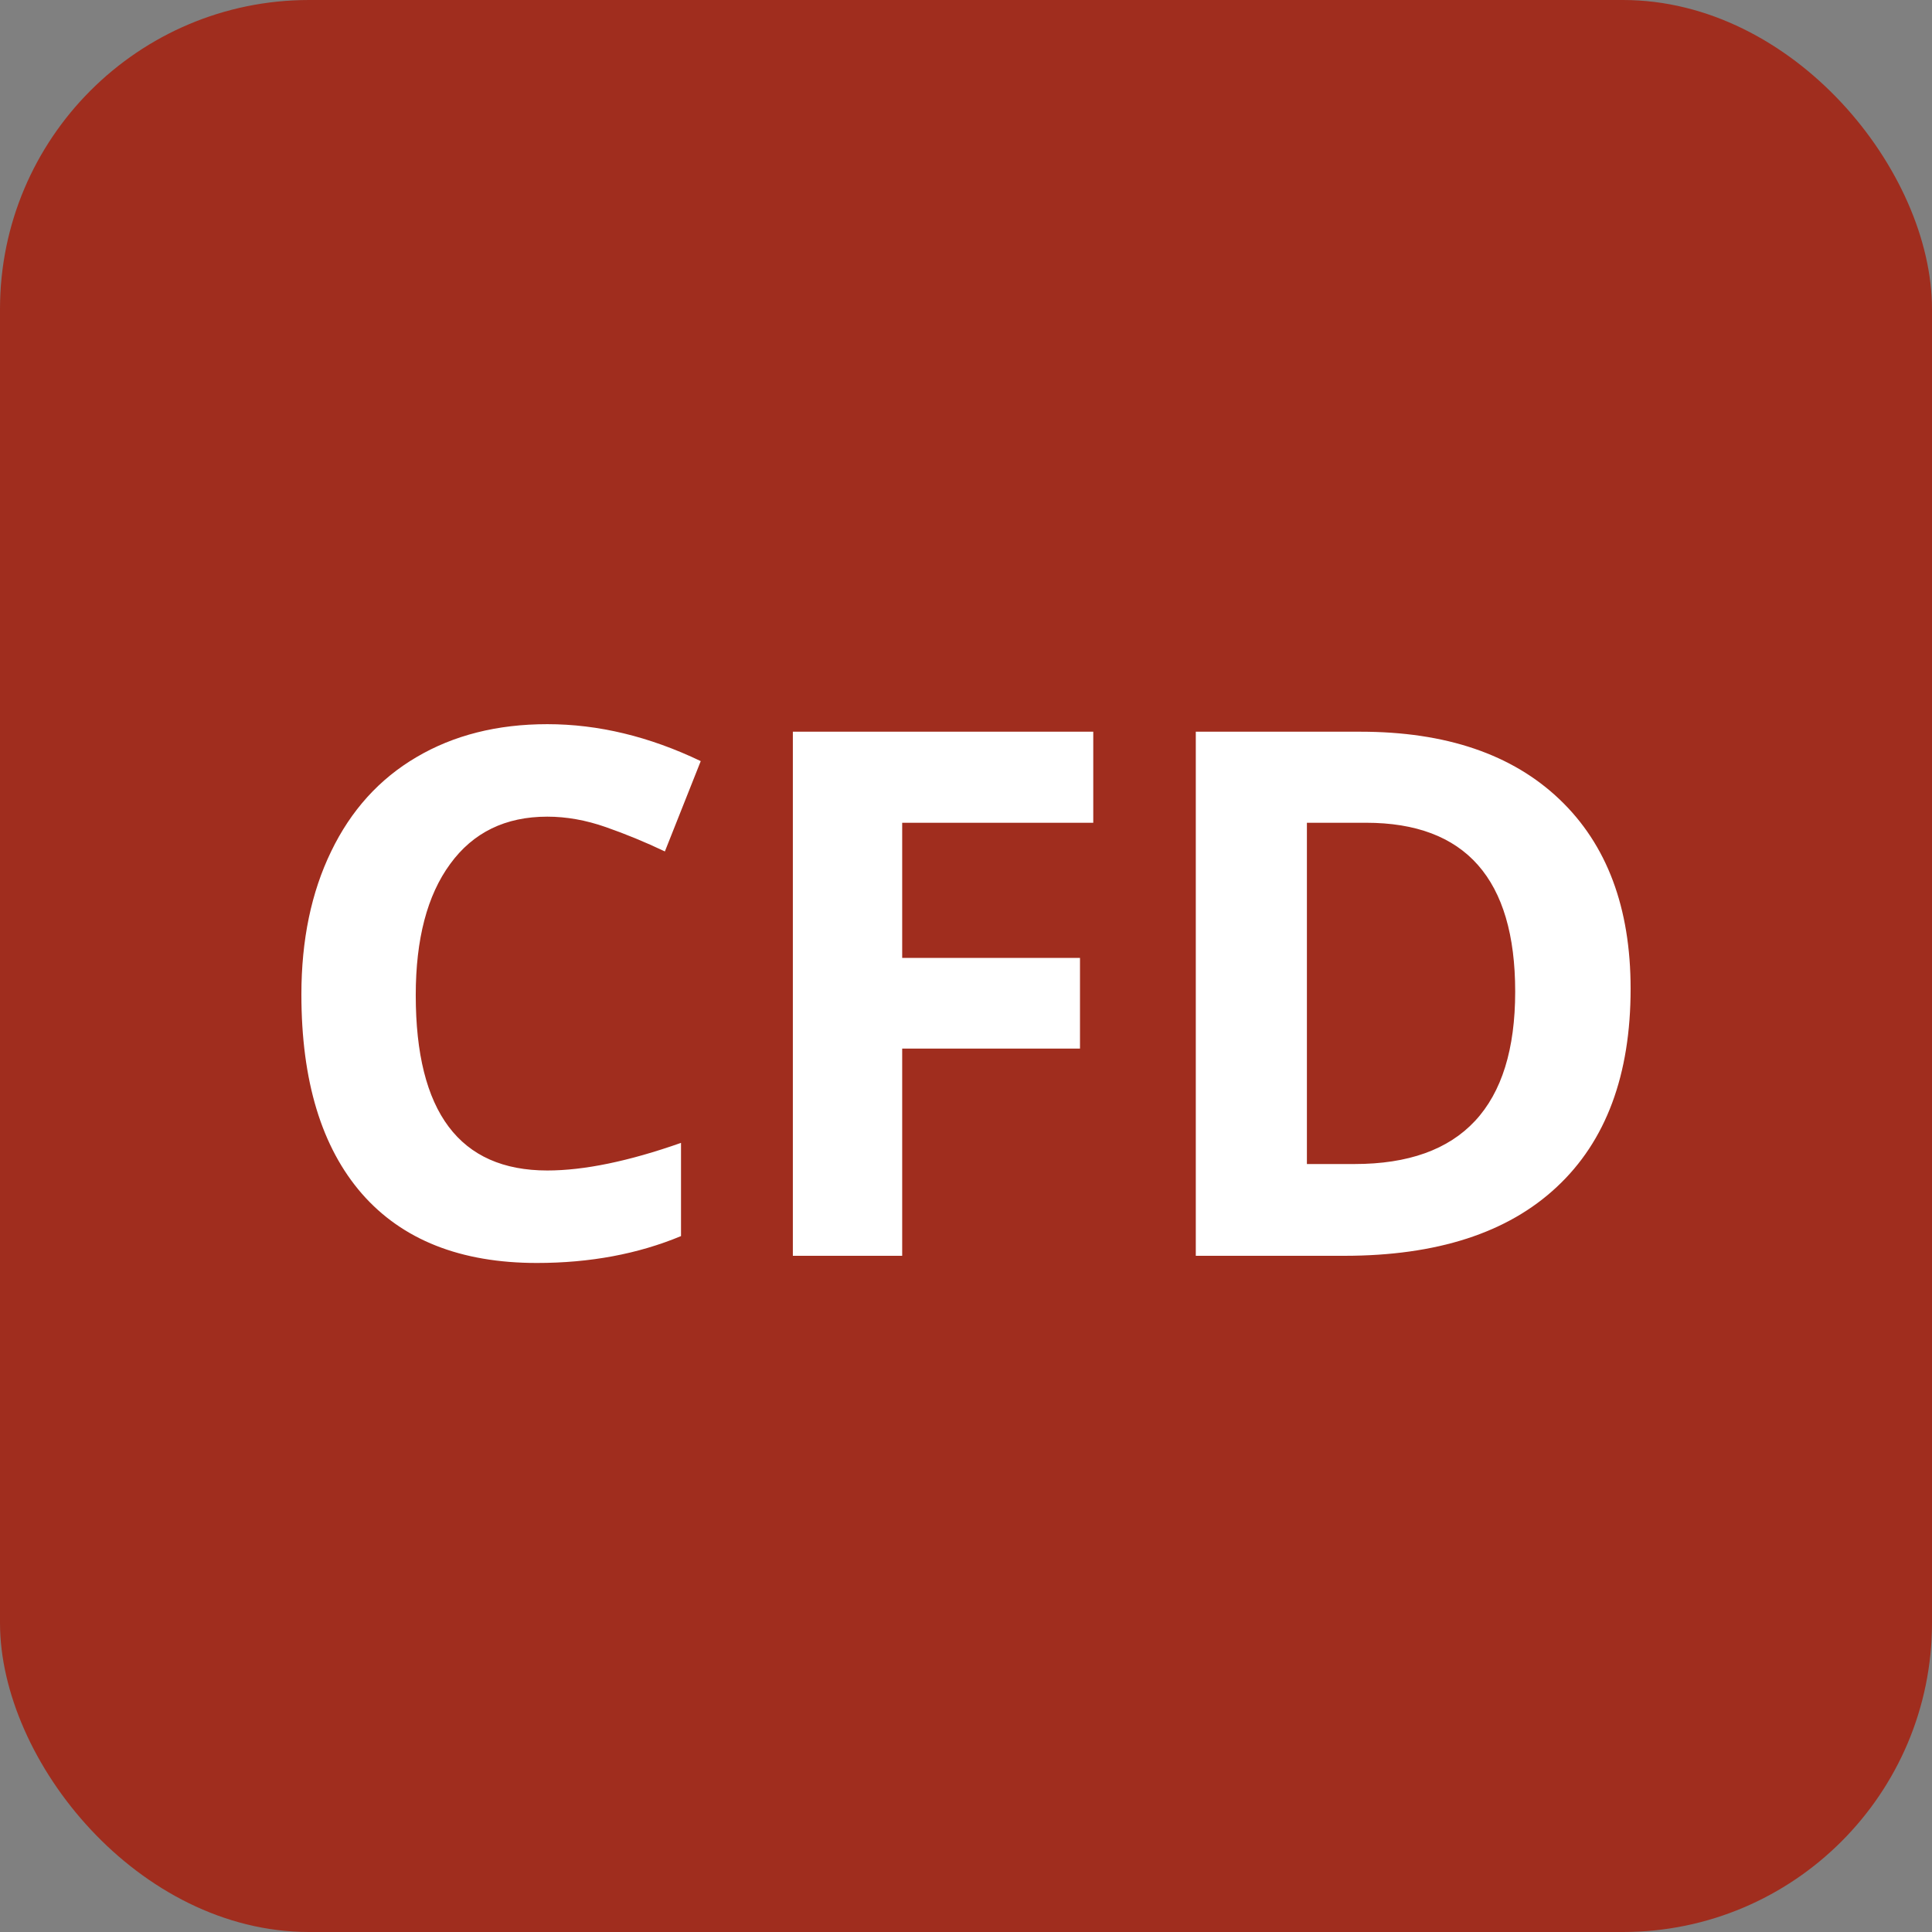 <svg width="100" height="100" viewBox="0 0 100 100" fill="none" xmlns="http://www.w3.org/2000/svg">
<rect x="0" y="0" width="100" height="100" fill="#808080" stroke="none"/>
<rect width="100" height="100" rx="16" fill="#A02D1E"/>
<path d="M28.328 42.27C26.163 42.27 24.487 43.087 23.3 44.72C22.112 46.34 21.519 48.604 21.519 51.511C21.519 57.56 23.788 60.584 28.328 60.584C30.233 60.584 32.54 60.108 35.249 59.155V63.98C33.023 64.907 30.536 65.371 27.79 65.371C23.844 65.371 20.826 64.177 18.735 61.79C16.645 59.39 15.6 55.952 15.6 51.474C15.6 48.653 16.113 46.185 17.14 44.07C18.166 41.943 19.638 40.316 21.556 39.19C23.485 38.052 25.743 37.483 28.328 37.483C30.963 37.483 33.61 38.12 36.27 39.395L34.414 44.07C33.4 43.588 32.379 43.167 31.352 42.809C30.326 42.45 29.318 42.27 28.328 42.27ZM46.697 65H41.038V37.873H56.587V42.586H46.697V49.581H55.9V54.275H46.697V65ZM84.4 51.177C84.4 55.642 83.126 59.062 80.578 61.438C78.042 63.812 74.375 65 69.575 65H61.894V37.873H70.41C74.838 37.873 78.277 39.042 80.727 41.38C83.176 43.718 84.4 46.983 84.4 51.177ZM78.426 51.325C78.426 45.499 75.853 42.586 70.707 42.586H67.645V60.25H70.113C75.655 60.25 78.426 57.275 78.426 51.325Z" fill="white"/>
</svg>
